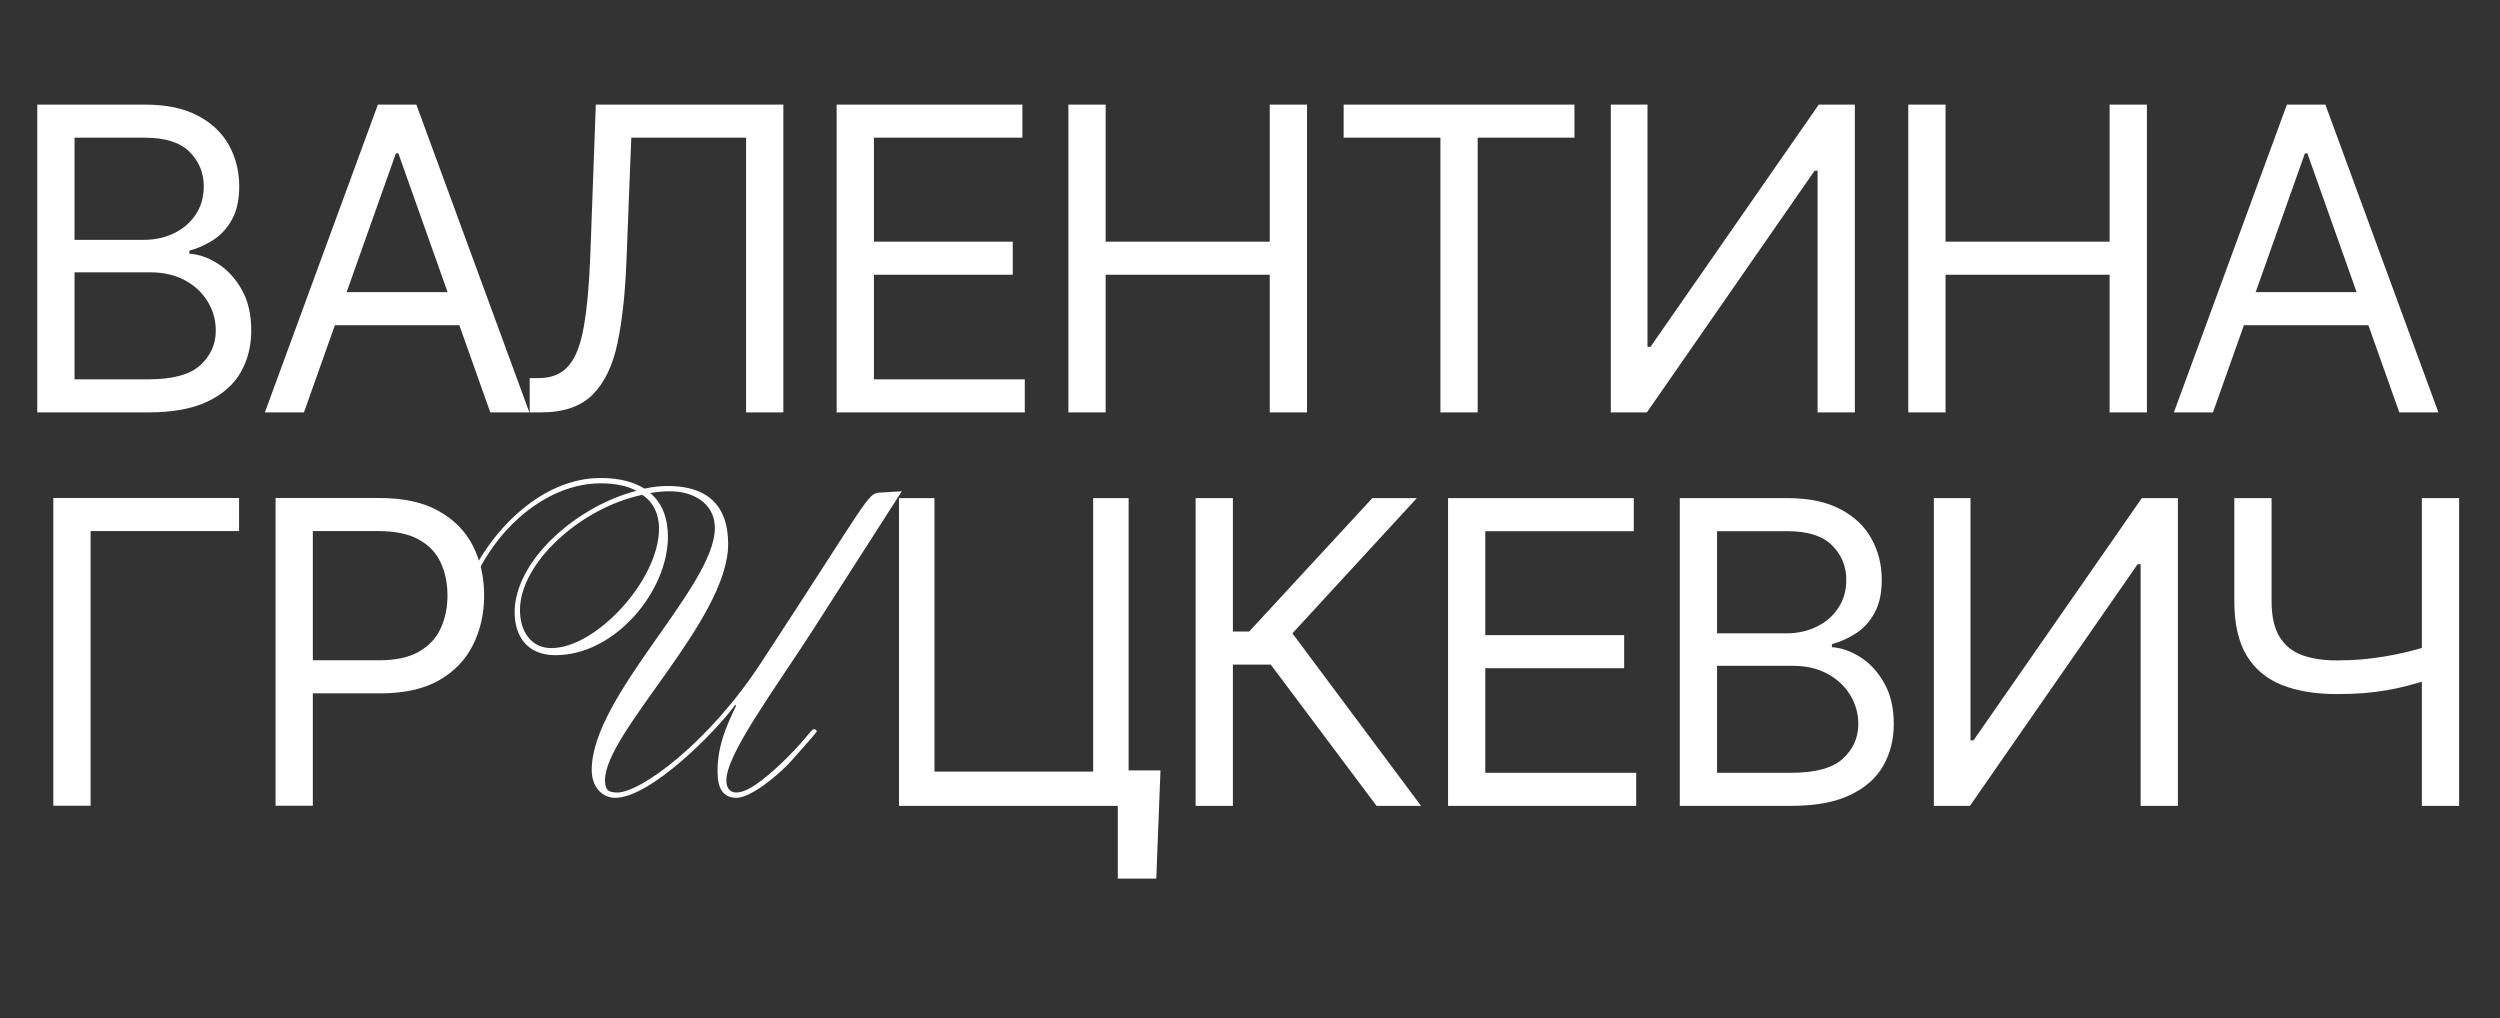<?xml version="1.0" encoding="UTF-8"?> <svg xmlns="http://www.w3.org/2000/svg" width="194" height="79" viewBox="0 0 194 79" fill="none"><rect x="0" y="0" width="194" height="79" fill="#333333" stroke="none"/><path d="M2.892 32V8.118H11.241C12.905 8.118 14.277 8.406 15.357 8.981C16.438 9.549 17.243 10.315 17.771 11.278C18.3 12.235 18.564 13.296 18.564 14.462C18.564 15.488 18.382 16.335 18.016 17.004C17.659 17.672 17.184 18.201 16.594 18.59C16.011 18.979 15.377 19.266 14.693 19.453V19.686C15.424 19.733 16.158 19.989 16.897 20.456C17.635 20.922 18.253 21.591 18.751 22.461C19.248 23.332 19.497 24.397 19.497 25.656C19.497 26.854 19.225 27.93 18.681 28.887C18.137 29.843 17.278 30.601 16.104 31.16C14.93 31.72 13.402 32 11.521 32H2.892ZM5.784 29.435H11.521C13.41 29.435 14.751 29.069 15.544 28.338C16.345 27.6 16.745 26.706 16.745 25.656C16.745 24.848 16.539 24.102 16.127 23.418C15.715 22.726 15.128 22.174 14.366 21.762C13.604 21.342 12.703 21.132 11.661 21.132H5.784V29.435ZM5.784 18.613H11.148C12.019 18.613 12.804 18.442 13.503 18.1C14.211 17.758 14.771 17.276 15.183 16.654C15.602 16.032 15.812 15.302 15.812 14.462C15.812 13.412 15.447 12.522 14.716 11.791C13.985 11.053 12.827 10.684 11.241 10.684H5.784V18.613ZM23.587 32H20.555L29.324 8.118H32.309L41.078 32H38.046L30.91 11.896H30.723L23.587 32ZM24.706 22.671H36.927V25.237H24.706V22.671ZM41.104 32V29.341H41.803C42.798 29.341 43.572 29.023 44.124 28.385C44.676 27.748 45.072 26.718 45.313 25.295C45.562 23.872 45.729 21.987 45.815 19.639L46.235 8.118H60.788V32H57.896V10.684H48.987L48.614 20.199C48.52 22.702 48.291 24.832 47.925 26.589C47.56 28.346 46.919 29.687 46.001 30.612C45.084 31.537 43.747 32 41.99 32H41.104ZM64.924 32V8.118H79.337V10.684H67.816V18.753H78.59V21.319H67.816V29.435H79.523V32H64.924ZM82.907 32V8.118H85.799V18.753H98.533V8.118H101.425V32H98.533V21.319H85.799V32H82.907ZM104.267 10.684V8.118H122.178V10.684H114.668V32H111.776V10.684H104.267ZM124.999 8.118H127.845V26.916H128.078L141.138 8.118H143.937V32H141.045V13.249H140.812L127.798 32H124.999V8.118ZM148.082 32V8.118H150.974V18.753H163.707V8.118H166.599V32H163.707V21.319H150.974V32H148.082ZM171.727 32H168.695L177.464 8.118H180.449L189.218 32H186.186L179.05 11.896H178.863L171.727 32ZM172.846 22.671H185.067V25.237H172.846V22.671Z" fill="white"></path><path d="M18.551 38.646V41.211H7.03V62.527H4.138V38.646H18.551ZM21.384 62.527V38.646H29.453C31.327 38.646 32.858 38.984 34.048 39.66C35.245 40.329 36.131 41.234 36.707 42.377C37.282 43.52 37.569 44.795 37.569 46.202C37.569 47.609 37.282 48.888 36.707 50.038C36.139 51.189 35.261 52.106 34.071 52.79C32.882 53.467 31.358 53.805 29.5 53.805H23.716V51.239H29.407C30.689 51.239 31.72 51.018 32.497 50.575C33.274 50.132 33.838 49.533 34.188 48.779C34.545 48.017 34.724 47.158 34.724 46.202C34.724 45.246 34.545 44.391 34.188 43.637C33.838 42.883 33.27 42.292 32.485 41.864C31.7 41.429 30.658 41.211 29.36 41.211H24.276V62.527H21.384Z" fill="white"></path><path d="M51.142 41.012C51.142 39.946 50.73 38.984 49.836 38.399C44.989 39.431 40.349 43.727 40.349 47.337C40.349 48.987 41.208 50.293 42.789 50.293C46.261 50.293 51.142 44.999 51.142 41.012ZM46.605 37.093C48.083 37.093 49.183 37.403 50.008 37.918C50.627 37.781 51.245 37.712 51.83 37.712C54.82 37.712 56.505 39.156 56.505 42.215C56.505 48.093 46.949 56.824 46.949 60.536C46.949 61.293 47.189 61.499 47.911 61.499C49.699 61.499 54.958 57.683 59.014 51.496C67.436 38.64 67.298 38.296 68.261 38.227L69.979 38.124L63.105 48.849C60.045 53.593 56.298 58.611 56.367 60.605C56.367 61.086 56.608 61.499 57.123 61.499C58.017 61.499 59.186 60.571 60.561 59.299C62.28 57.683 62.967 56.583 63.139 56.583C63.311 56.583 63.38 56.687 63.38 56.755C63.38 56.824 62.314 58.027 61.455 58.989C60.458 60.124 58.258 61.911 57.158 61.911C56.092 61.911 55.68 61.155 55.68 59.883C55.68 57.889 56.333 56.411 57.123 54.761L57.055 54.693C55.508 56.824 50.455 61.911 47.739 61.911C46.742 61.911 45.917 61.086 45.917 59.746C45.917 54.005 55.474 45.515 55.474 40.977C55.474 38.984 53.686 38.124 52.036 38.124C51.52 38.124 51.005 38.159 50.455 38.262C51.452 39.087 51.83 40.324 51.83 41.665C51.83 45.824 47.774 50.843 43.099 50.843C40.933 50.843 39.936 49.399 39.936 47.509C39.936 43.487 44.783 39.259 49.389 38.09C48.702 37.712 47.774 37.506 46.605 37.506C41.449 37.506 36.258 42.902 35.605 49.434C35.571 49.777 35.571 49.88 35.399 49.88C35.193 49.88 35.193 49.674 35.193 49.399C35.193 48.712 35.64 46.649 36.327 45.102C38.183 40.977 42.136 37.093 46.605 37.093Z" fill="white"></path><path d="M90.053 59.783L89.727 68.179H86.741V62.535H85.062V59.783H90.053ZM69.763 62.535V38.654H72.515V59.877H84.829V38.654H87.581V62.535H69.763ZM106.821 62.535L98.612 51.574H95.673V62.535H92.781V38.654H95.673V49.008H96.933L106.495 38.654H109.946L100.291 49.148L110.273 62.535H106.821ZM112.368 62.535V38.654H126.781V41.219H115.26V49.288H126.035V51.854H115.26V59.97H126.968V62.535H112.368ZM130.352 62.535V38.654H138.701C140.365 38.654 141.737 38.941 142.817 39.516C143.898 40.084 144.703 40.85 145.231 41.814C145.76 42.77 146.024 43.831 146.024 44.997C146.024 46.023 145.841 46.871 145.476 47.539C145.118 48.208 144.644 48.736 144.053 49.125C143.47 49.514 142.837 49.801 142.153 49.988V50.221C142.883 50.268 143.618 50.524 144.357 50.991C145.095 51.457 145.713 52.126 146.211 52.996C146.708 53.867 146.957 54.932 146.957 56.192C146.957 57.389 146.685 58.465 146.141 59.422C145.597 60.378 144.737 61.136 143.564 61.696C142.39 62.255 140.862 62.535 138.981 62.535H130.352ZM133.244 59.97H138.981C140.87 59.97 142.211 59.604 143.004 58.874C143.805 58.135 144.205 57.241 144.205 56.192C144.205 55.383 143.999 54.637 143.587 53.953C143.175 53.261 142.588 52.709 141.826 52.297C141.064 51.877 140.163 51.667 139.121 51.667H133.244V59.97ZM133.244 49.148H138.608C139.478 49.148 140.264 48.977 140.963 48.635C141.671 48.293 142.23 47.811 142.642 47.189C143.062 46.567 143.272 45.837 143.272 44.997C143.272 43.948 142.907 43.057 142.176 42.327C141.445 41.588 140.287 41.219 138.701 41.219H133.244V49.148ZM150.067 38.654H152.912V57.451H153.145L166.206 38.654H169.004V62.535H166.112V43.784H165.879L152.866 62.535H150.067V38.654ZM173.383 38.654H176.274V46.63C176.274 47.811 176.48 48.74 176.892 49.417C177.304 50.085 177.888 50.559 178.642 50.839C179.396 51.111 180.286 51.247 181.312 51.247C181.957 51.247 182.583 51.224 183.189 51.177C183.796 51.123 184.387 51.049 184.962 50.956C185.545 50.862 186.112 50.75 186.664 50.618C187.224 50.486 187.772 50.338 188.309 50.175V52.787C187.788 52.95 187.271 53.097 186.758 53.23C186.252 53.362 185.724 53.475 185.172 53.568C184.628 53.661 184.041 53.735 183.411 53.789C182.781 53.836 182.082 53.859 181.312 53.859C179.664 53.859 178.245 53.622 177.056 53.148C175.874 52.674 174.965 51.908 174.327 50.851C173.697 49.794 173.383 48.386 173.383 46.63V38.654ZM187.935 38.654H190.827V62.535H187.935V38.654Z" fill="white"></path></svg> 
